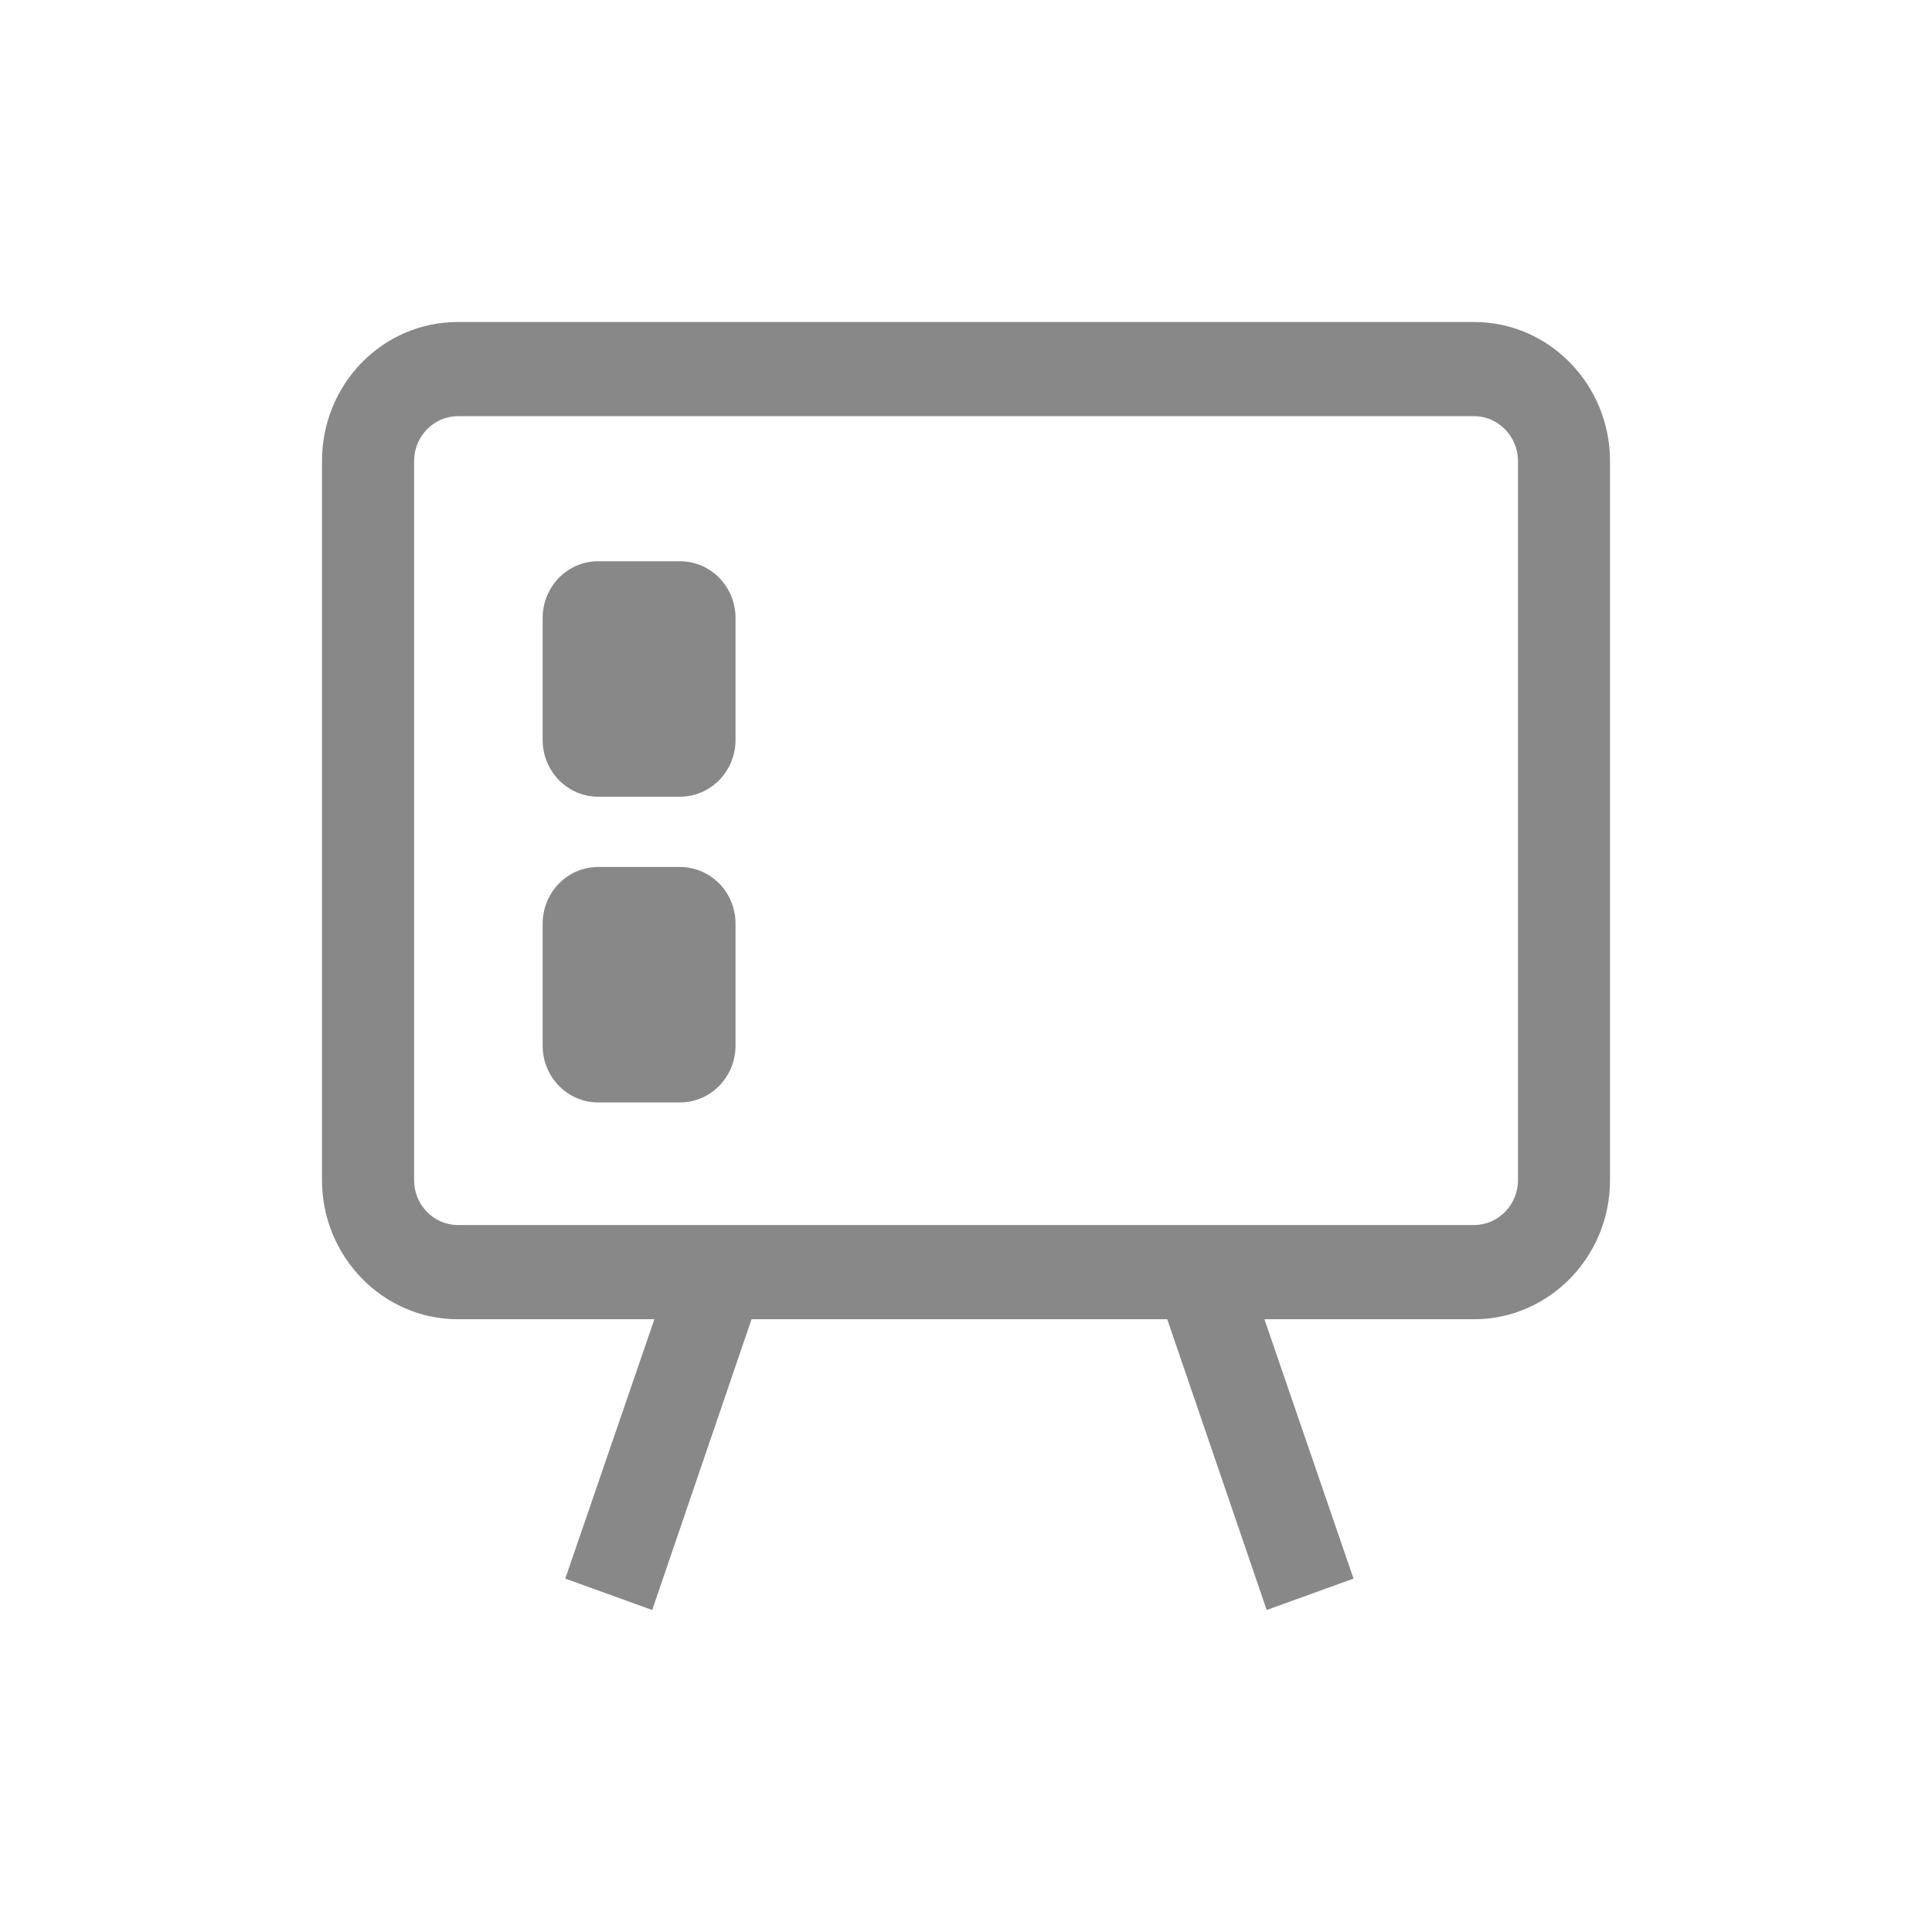 <svg width="24" height="24" viewBox="0 0 24 24" fill="none" xmlns="http://www.w3.org/2000/svg">
<path d="M18.312 4H5.688C4.753 4 4 4.771 4 5.727V14.661C4 15.608 4.753 16.388 5.688 16.388H8.129L7.022 19.61L8.102 20L9.336 16.388H14.5L15.735 20L16.814 19.61L15.707 16.388H18.312C19.238 16.388 20 15.617 20 14.661V5.727C20 4.78 19.247 4 18.312 4ZM18.857 14.661C18.857 14.967 18.611 15.218 18.312 15.218H5.688C5.389 15.218 5.144 14.967 5.144 14.661V5.727C5.144 5.421 5.389 5.17 5.688 5.17H18.312C18.611 5.17 18.857 5.421 18.857 5.727V14.661ZM9.137 7.677V9.191C9.137 9.581 8.828 9.897 8.447 9.897H7.431C7.049 9.897 6.741 9.581 6.741 9.191V7.677C6.741 7.287 7.049 6.972 7.431 6.972H8.447C8.828 6.972 9.137 7.287 9.137 7.677ZM9.137 11.475V12.989C9.137 13.379 8.828 13.695 8.447 13.695H7.431C7.049 13.695 6.741 13.379 6.741 12.989V11.475C6.741 11.085 7.049 10.77 7.431 10.77H8.447C8.828 10.77 9.137 11.085 9.137 11.475Z" fill="#121212" fill-opacity="0.5"/>
</svg>
